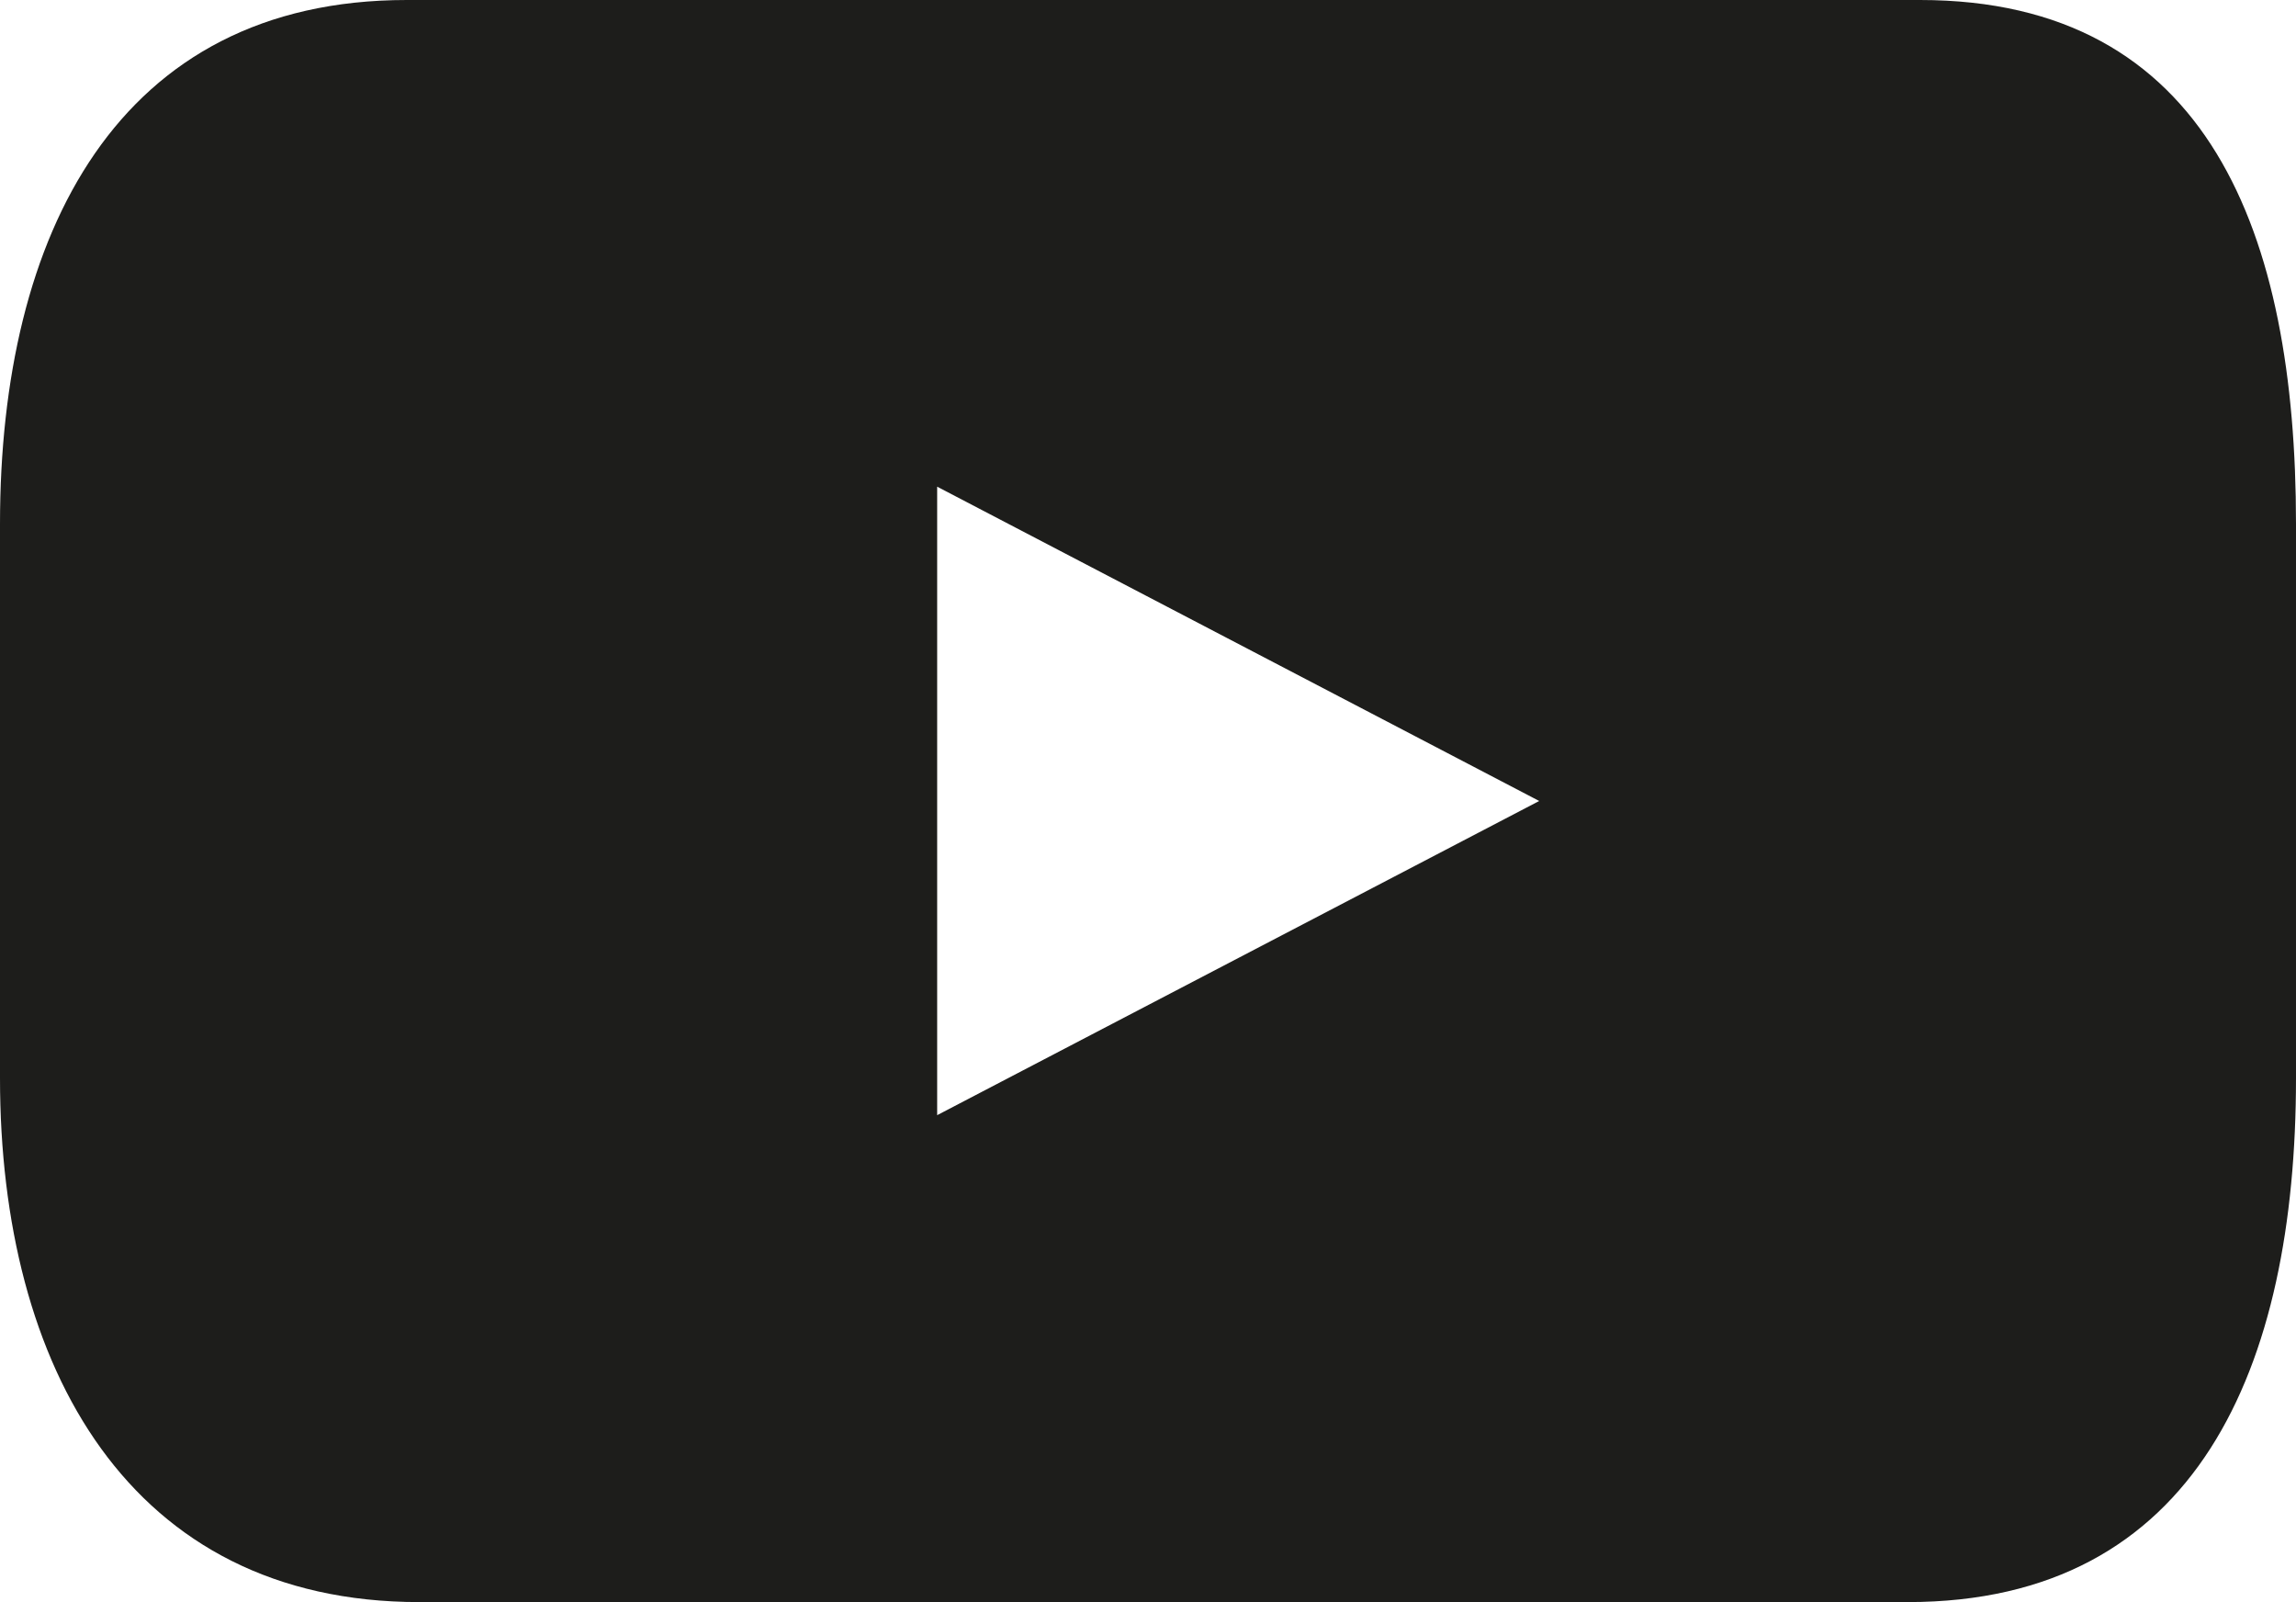 <svg xmlns="http://www.w3.org/2000/svg" width="19.45" height="13.569" viewBox="0 0 19.45 13.569">
  <path id="Youtube" d="M873.812,177.989H860.993c-2.45,0-3.446,1.985-3.446,4.437v4.694c0,2.45,1.1,4.438,3.551,4.438h12.611c2.449,0,3.288-1.988,3.288-4.438v-4.694c0-2.452-.734-4.437-3.185-4.437m-8.326,9.445v-5.323l5.1,2.662Z" transform="translate(-857.547 -177.989)" fill="#1d1d1b"/>
</svg>
